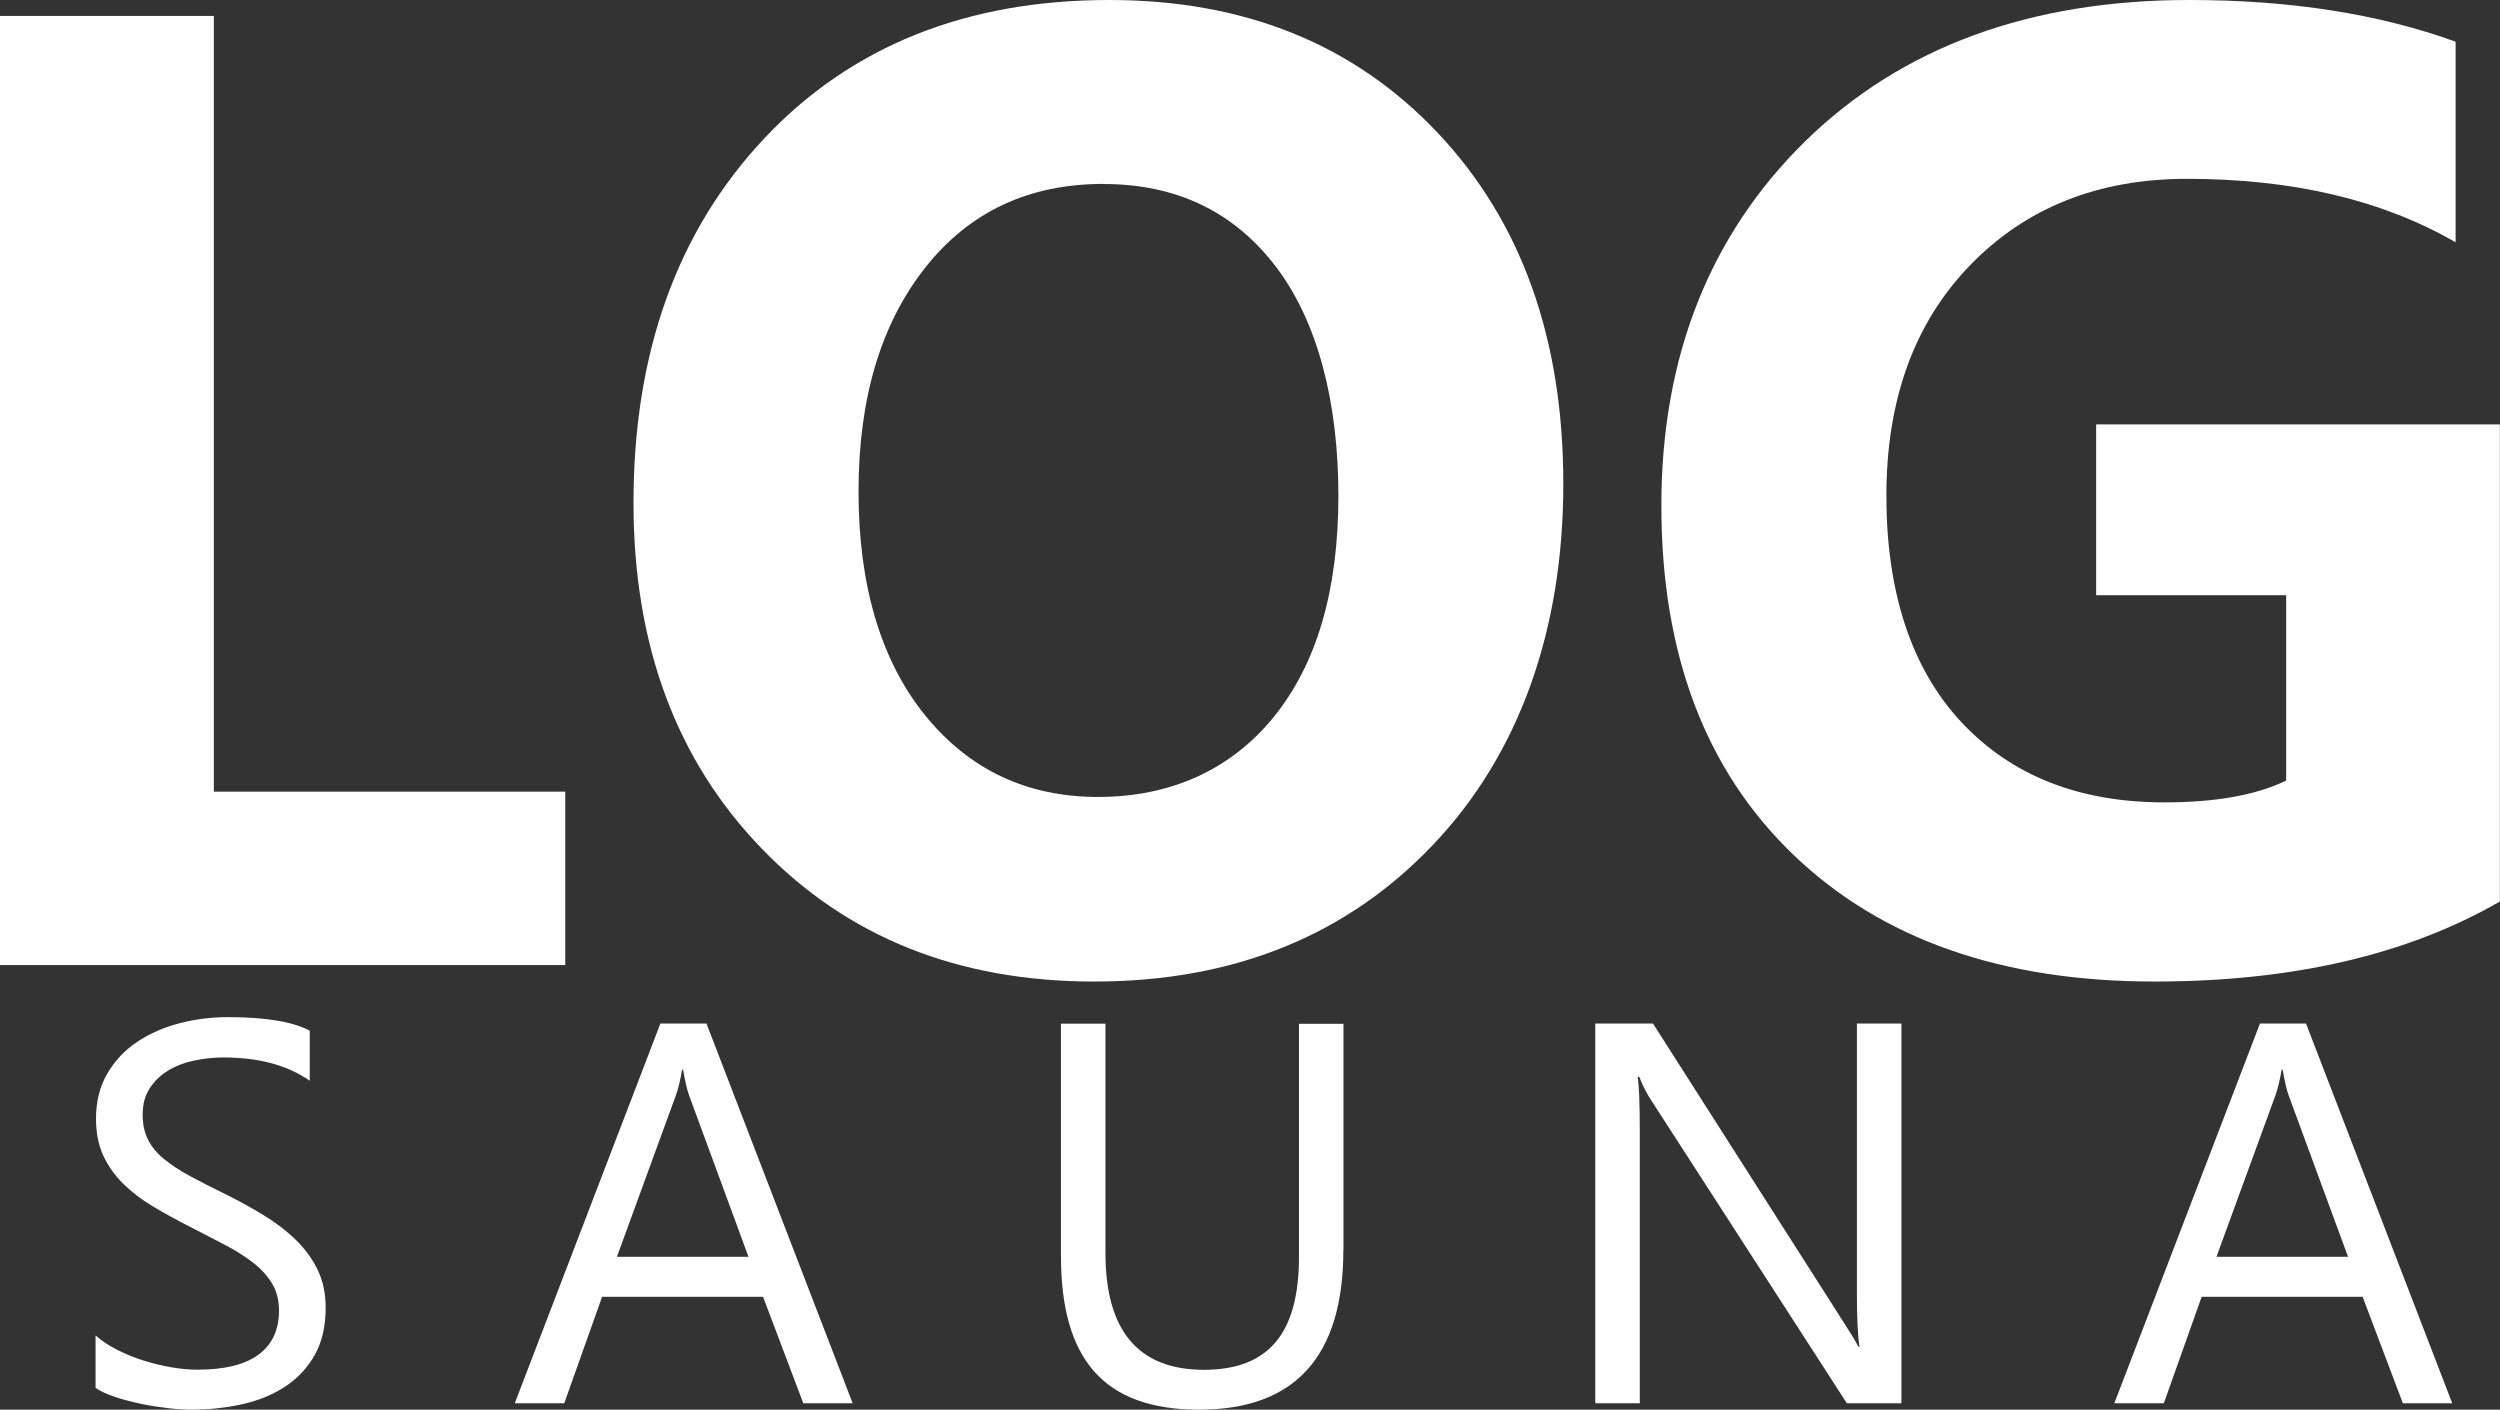 <?xml version="1.0" encoding="UTF-8"?><svg id="LOG_SAUNA" xmlns="http://www.w3.org/2000/svg" viewBox="0 0 221.31 124.79"><rect x="0" y="0" width="221.31" height="124.79" fill="#333333" stroke="none"/><defs><style>.cls-1{fill:#fff;}</style></defs><path class="cls-1" d="M50.04,85.43H0V1.41H18.93V70.08h31.11v15.35Z"/><path class="cls-1" d="M96.86,86.89c-12.03,0-21.84-3.92-29.41-11.75-7.58-7.83-11.37-18.04-11.37-30.62,0-13.28,3.85-24.02,11.54-32.23C75.31,4.1,85.51,0,98.2,0c11.99,0,21.69,3.93,29.09,11.78,7.4,7.85,11.1,18.2,11.1,31.05s-3.84,23.85-11.51,31.93-17.69,12.13-30.03,12.13Zm.82-70.61c-6.64,0-11.91,2.49-15.82,7.47-3.91,4.98-5.86,11.57-5.86,19.78s1.95,14.9,5.86,19.75c3.91,4.84,9.02,7.27,15.35,7.27s11.7-2.35,15.53-7.06c3.83-4.71,5.74-11.24,5.74-19.6s-1.86-15.49-5.57-20.33c-3.71-4.84-8.79-7.27-15.23-7.27Z"/><path class="cls-1" d="M221.31,79.8c-8.2,4.73-18.4,7.09-30.59,7.09-13.52,0-24.17-3.74-31.96-11.22-7.79-7.48-11.69-17.78-11.69-30.91s4.26-23.96,12.77-32.29C168.36,4.16,179.69,0,193.83,0c8.91,0,16.76,1.23,23.55,3.69V21.45c-6.48-3.75-14.41-5.62-23.79-5.62-7.85,0-14.25,2.55-19.19,7.65-4.94,5.1-7.41,11.9-7.41,20.42s2.22,15.31,6.65,20.04c4.43,4.73,10.42,7.09,17.96,7.09,4.53,0,8.12-.64,10.78-1.93v-16.41h-16.82v-15.12h35.74v42.25Z"/><path class="cls-1" d="M8.46,122.86v-4.64c.53,.47,1.17,.89,1.91,1.27s1.52,.69,2.34,.95,1.64,.46,2.47,.6,1.59,.21,2.3,.21c2.42,0,4.23-.45,5.43-1.35s1.79-2.19,1.79-3.88c0-.91-.2-1.7-.6-2.37s-.95-1.29-1.65-1.84-1.54-1.09-2.5-1.59-2-1.04-3.11-1.61c-1.17-.59-2.27-1.2-3.28-1.8s-1.9-1.28-2.65-2.02-1.34-1.57-1.77-2.5-.64-2.02-.64-3.27c0-1.53,.34-2.86,1.01-4s1.55-2.07,2.65-2.8,2.34-1.28,3.74-1.64,2.82-.54,4.28-.54c3.31,0,5.73,.4,7.24,1.2v4.43c-1.98-1.38-4.53-2.06-7.64-2.06-.86,0-1.72,.09-2.58,.27s-1.62,.47-2.3,.88-1.22,.93-1.64,1.57-.63,1.42-.63,2.34c0,.86,.16,1.6,.48,2.23s.79,1.2,1.42,1.71,1.39,1.02,2.29,1.5,1.93,1.02,3.11,1.59c1.2,.59,2.34,1.22,3.42,1.88s2.02,1.38,2.84,2.18,1.46,1.68,1.93,2.65,.71,2.08,.71,3.33c0,1.66-.32,3.06-.97,4.21s-1.52,2.08-2.62,2.8-2.37,1.24-3.81,1.56-2.95,.48-4.55,.48c-.53,0-1.19-.04-1.97-.13s-1.58-.21-2.39-.38-1.58-.37-2.31-.61-1.31-.51-1.75-.81Z"/><path class="cls-1" d="M75.47,124.22h-4.36l-3.56-9.42h-14.25l-3.35,9.42h-4.38l12.89-33.61h4.08l12.94,33.61Zm-9.21-12.96l-5.27-14.32c-.17-.47-.34-1.22-.52-2.25h-.09c-.16,.95-.34,1.7-.54,2.25l-5.23,14.32h11.65Z"/><path class="cls-1" d="M118.92,110.63c0,9.44-4.26,14.16-12.77,14.16s-12.23-4.54-12.23-13.62v-20.55h3.94v20.3c0,6.89,2.91,10.34,8.72,10.34s8.41-3.33,8.41-9.98v-20.65h3.94v20.02Z"/><path class="cls-1" d="M168.32,124.22h-4.83l-17.3-26.79c-.44-.67-.8-1.38-1.08-2.11h-.14c.12,.72,.19,2.26,.19,4.62v24.28h-3.94v-33.61h5.11l16.83,26.37c.7,1.09,1.16,1.84,1.36,2.25h.09c-.16-.97-.23-2.62-.23-4.95v-23.67h3.94v33.61Z"/><path class="cls-1" d="M217.07,124.22h-4.36l-3.56-9.42h-14.25l-3.35,9.42h-4.38l12.89-33.61h4.08l12.94,33.61Zm-9.21-12.96l-5.27-14.32c-.17-.47-.34-1.22-.52-2.25h-.09c-.16,.95-.34,1.7-.54,2.25l-5.23,14.32h11.65Z"/></svg>